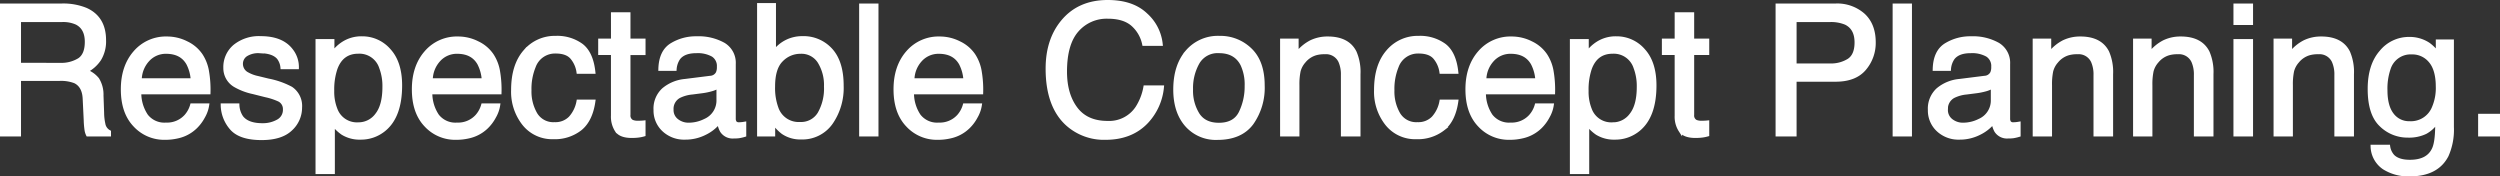 <svg xmlns="http://www.w3.org/2000/svg" width="720.215" height="50.816" viewBox="0 0 720.215 50.816">
  <rect x="0" y="0" width="720.215" height="50.816" fill="#333333" stroke="none"/>
  <path id="パス_220" data-name="パス 220" d="M21.3-20.211a9.792,9.792,0,0,0,5.624-1.422Q29-23.055,29-26.762,29-30.748,26.1-32.2a9.459,9.459,0,0,0-4.139-.762H9.623v12.746ZM4.57-37.3H21.836a17.219,17.219,0,0,1,7.033,1.244q5.256,2.387,5.256,8.811a9.908,9.908,0,0,1-1.384,5.484,10,10,0,0,1-3.872,3.428A7.63,7.63,0,0,1,32.157-16a8.39,8.39,0,0,1,1.231,4.7l.178,5a15.376,15.376,0,0,0,.355,3.174A3.121,3.121,0,0,0,35.547-.838V0h-6.2a4.66,4.66,0,0,1-.406-1.244,23.881,23.881,0,0,1-.254-2.945l-.3-6.221q-.178-3.656-2.717-4.9A11.237,11.237,0,0,0,21.125-16H9.623V0H4.57Zm47.658,9.5a12.4,12.4,0,0,1,5.611,1.358,10.348,10.348,0,0,1,4.139,3.517,12.132,12.132,0,0,1,1.828,4.8,31.4,31.4,0,0,1,.406,5.992H44.281A11.631,11.631,0,0,0,46.236-5.5,6.546,6.546,0,0,0,51.9-3a7.32,7.32,0,0,0,5.713-2.361,7.96,7.96,0,0,0,1.727-3.174h4.494a9.465,9.465,0,0,1-1.181,3.339A11.875,11.875,0,0,1,60.4-2.184,10.65,10.65,0,0,1,55.25.559a15.658,15.658,0,0,1-3.732.406A11.452,11.452,0,0,1,42.91-2.729q-3.529-3.694-3.529-10.347,0-6.551,3.555-10.639A11.727,11.727,0,0,1,52.229-27.8Zm7.287,12.035a11.841,11.841,0,0,0-1.295-4.748q-1.879-3.3-6.271-3.3a6.952,6.952,0,0,0-5.281,2.272,8.584,8.584,0,0,0-2.26,5.776ZM72.541-8.531a6.646,6.646,0,0,0,1.143,3.5q1.727,2.209,5.992,2.209a8.837,8.837,0,0,0,4.469-1.1,3.668,3.668,0,0,0,1.93-3.415A2.92,2.92,0,0,0,84.525-10a18.415,18.415,0,0,0-3.91-1.295l-3.631-.914a17.712,17.712,0,0,1-5.129-1.93,5.767,5.767,0,0,1-2.945-5.129,7.837,7.837,0,0,1,2.78-6.246A11.091,11.091,0,0,1,79.168-27.9q6.145,0,8.861,3.605a7.824,7.824,0,0,1,1.65,4.926H85.363a5.287,5.287,0,0,0-1.092-2.818q-1.574-1.8-5.459-1.8A6.525,6.525,0,0,0,74.89-23a3.1,3.1,0,0,0-1.333,2.615,3.219,3.219,0,0,0,1.752,2.844,10.528,10.528,0,0,0,3,1.117l3.021.736a23.362,23.362,0,0,1,6.6,2.311,6.118,6.118,0,0,1,2.666,5.51A8.4,8.4,0,0,1,87.839-1.6q-2.755,2.641-8.392,2.641-6.068,0-8.595-2.755a10.418,10.418,0,0,1-2.7-6.817ZM107.3-3.072a6.52,6.52,0,0,0,5.319-2.679q2.12-2.679,2.12-8.011a14.953,14.953,0,0,0-.939-5.586,6.484,6.484,0,0,0-6.5-4.494q-4.748,0-6.5,4.748a18.817,18.817,0,0,0-.939,6.449,13.671,13.671,0,0,0,.939,5.357A6.481,6.481,0,0,0,107.3-3.072ZM95.469-27.066h4.443v3.605a11.093,11.093,0,0,1,3-2.869,9.644,9.644,0,0,1,5.434-1.523,10.217,10.217,0,0,1,7.846,3.542q3.225,3.542,3.225,10.118,0,8.887-4.646,12.7A10.5,10.5,0,0,1,107.91.914a9.306,9.306,0,0,1-5.154-1.346,11.875,11.875,0,0,1-2.717-2.615V10.842h-4.57Zm40.6-.736a12.4,12.4,0,0,1,5.611,1.358,10.348,10.348,0,0,1,4.139,3.517,12.132,12.132,0,0,1,1.828,4.8,31.4,31.4,0,0,1,.406,5.992H128.121a11.631,11.631,0,0,0,1.955,6.64A6.546,6.546,0,0,0,135.738-3a7.32,7.32,0,0,0,5.713-2.361,7.96,7.96,0,0,0,1.727-3.174h4.494a9.465,9.465,0,0,1-1.181,3.339,11.875,11.875,0,0,1-2.247,3.009A10.65,10.65,0,0,1,139.09.559a15.658,15.658,0,0,1-3.732.406,11.452,11.452,0,0,1-8.607-3.694q-3.529-3.694-3.529-10.347,0-6.551,3.555-10.639A11.727,11.727,0,0,1,136.068-27.8Zm7.287,12.035a11.841,11.841,0,0,0-1.295-4.748q-1.879-3.3-6.271-3.3a6.952,6.952,0,0,0-5.281,2.272,8.584,8.584,0,0,0-2.26,5.776ZM164.15-27.98a11.856,11.856,0,0,1,7.478,2.234q2.882,2.234,3.466,7.693H170.65a8.2,8.2,0,0,0-1.854-4.177q-1.447-1.663-4.646-1.663a6.42,6.42,0,0,0-6.246,4.266,16.945,16.945,0,0,0-1.219,6.83,12.853,12.853,0,0,0,1.727,6.881,5.922,5.922,0,0,0,5.434,2.793,5.942,5.942,0,0,0,4.507-1.739,9.564,9.564,0,0,0,2.3-4.761h4.443q-.762,5.408-3.809,7.909a11.883,11.883,0,0,1-7.795,2.5,10.406,10.406,0,0,1-8.506-3.9,14.917,14.917,0,0,1-3.174-9.737q0-7.16,3.479-11.146A11.24,11.24,0,0,1,164.15-27.98Zm16.428-6.8H185.2v7.592h4.342v3.732H185.2V-5.713a1.92,1.92,0,0,0,.965,1.9,4.1,4.1,0,0,0,1.777.279q.33,0,.711-.013t.889-.063V0A10.2,10.2,0,0,1,187.9.33a15.57,15.57,0,0,1-1.841.1q-3.2,0-4.342-1.638a7.278,7.278,0,0,1-1.143-4.253v-18H176.9v-3.732h3.682ZM197.615-7.236a3.764,3.764,0,0,0,1.447,3.123,5.366,5.366,0,0,0,3.428,1.143,10.422,10.422,0,0,0,4.672-1.117,6.288,6.288,0,0,0,3.809-6.068v-3.682a7.819,7.819,0,0,1-2.158.889,18.39,18.39,0,0,1-2.59.508l-2.768.355a10.585,10.585,0,0,0-3.732,1.041A4.055,4.055,0,0,0,197.615-7.236Zm11.07-9.242a2.483,2.483,0,0,0,2.107-1.32,4.017,4.017,0,0,0,.3-1.752,3.712,3.712,0,0,0-1.663-3.39,8.923,8.923,0,0,0-4.761-1.054q-3.58,0-5.078,1.93a6.349,6.349,0,0,0-1.092,3.174h-4.266q.127-5.027,3.263-7a13.4,13.4,0,0,1,7.274-1.968,14.8,14.8,0,0,1,7.795,1.828,6.2,6.2,0,0,1,2.971,5.688V-4.672a2.006,2.006,0,0,0,.292,1.143,1.408,1.408,0,0,0,1.231.432q.3,0,.686-.038t.813-.114V.127a12.729,12.729,0,0,1-1.625.381,11.875,11.875,0,0,1-1.523.076,3.759,3.759,0,0,1-3.428-1.676,6.467,6.467,0,0,1-.787-2.514,11.628,11.628,0,0,1-4.012,3.174A12.409,12.409,0,0,1,201.424.914a8.571,8.571,0,0,1-6.183-2.3,7.633,7.633,0,0,1-2.4-5.751A7.407,7.407,0,0,1,195.2-13a11.235,11.235,0,0,1,6.2-2.564Zm13.99-20.947h4.443v13.533a10.134,10.134,0,0,1,3.58-2.983,10.065,10.065,0,0,1,4.52-1.028,10.6,10.6,0,0,1,8.239,3.491q3.161,3.491,3.161,10.3A17.658,17.658,0,0,1,243.5-3.4,10.131,10.131,0,0,1,234.838.863a8.872,8.872,0,0,1-5.23-1.5,12.631,12.631,0,0,1-2.717-2.844V0h-4.215ZM234.559-3.174a6.107,6.107,0,0,0,5.548-2.945,14.5,14.5,0,0,0,1.841-7.77A12.752,12.752,0,0,0,240.106-21a6.062,6.062,0,0,0-5.421-2.818,7.561,7.561,0,0,0-5.472,2.311q-2.349,2.311-2.349,7.617a16.834,16.834,0,0,0,.965,6.221A6.666,6.666,0,0,0,234.559-3.174ZM252.078-37.3h4.57V0h-4.57Zm22.75,9.5a12.4,12.4,0,0,1,5.611,1.358,10.348,10.348,0,0,1,4.139,3.517,12.132,12.132,0,0,1,1.828,4.8,31.4,31.4,0,0,1,.406,5.992H266.881a11.63,11.63,0,0,0,1.955,6.64A6.546,6.546,0,0,0,274.5-3a7.32,7.32,0,0,0,5.713-2.361,7.96,7.96,0,0,0,1.727-3.174h4.494a9.466,9.466,0,0,1-1.181,3.339A11.875,11.875,0,0,1,283-2.184,10.65,10.65,0,0,1,277.85.559a15.658,15.658,0,0,1-3.732.406,11.452,11.452,0,0,1-8.607-3.694q-3.529-3.694-3.529-10.347,0-6.551,3.555-10.639A11.727,11.727,0,0,1,274.828-27.8Zm7.287,12.035a11.84,11.84,0,0,0-1.295-4.748q-1.879-3.3-6.271-3.3a6.952,6.952,0,0,0-5.281,2.272,8.584,8.584,0,0,0-2.26,5.776ZM323.2-38.314q7.084,0,10.994,3.732a13.181,13.181,0,0,1,4.342,8.48h-4.926a10.251,10.251,0,0,0-3.339-5.713q-2.5-2.107-7.021-2.107a11.258,11.258,0,0,0-8.9,3.872q-3.39,3.872-3.39,11.87,0,6.551,3.06,10.626t9.128,4.075a9.643,9.643,0,0,0,8.506-4.291,16.319,16.319,0,0,0,2.311-5.941h4.926a16.831,16.831,0,0,1-4.367,9.877q-4.443,4.8-11.984,4.8a15.817,15.817,0,0,1-10.918-3.936Q305.8-8.176,305.8-19.043q0-8.252,4.367-13.533Q314.895-38.314,323.2-38.314ZM355.215-2.945q4.545,0,6.233-3.44a17.14,17.14,0,0,0,1.688-7.655,13.63,13.63,0,0,0-1.219-6.2q-1.93-3.758-6.652-3.758a6.56,6.56,0,0,0-6.094,3.2,14.829,14.829,0,0,0-1.9,7.719,12.9,12.9,0,0,0,1.9,7.236Q351.076-2.945,355.215-2.945Zm.178-25.035a12.314,12.314,0,0,1,8.887,3.5q3.631,3.5,3.631,10.309a17.686,17.686,0,0,1-3.2,10.867Q361.512.99,354.783.99a11.208,11.208,0,0,1-8.912-3.8q-3.3-3.8-3.3-10.194,0-6.855,3.479-10.918A11.674,11.674,0,0,1,355.393-27.98Zm17.951.787h4.342v3.859a12.178,12.178,0,0,1,4.088-3.428,10.9,10.9,0,0,1,4.8-1.041q5.789,0,7.82,4.037a14.336,14.336,0,0,1,1.117,6.322V0h-4.646V-17.139a9.281,9.281,0,0,0-.736-4.012,4.464,4.464,0,0,0-4.418-2.539,9,9,0,0,0-2.666.33,6.866,6.866,0,0,0-3.3,2.234,6.727,6.727,0,0,0-1.485,2.78,18.715,18.715,0,0,0-.343,4.1V0h-4.57Zm39.406-.787a11.856,11.856,0,0,1,7.478,2.234q2.882,2.234,3.466,7.693H419.25a8.2,8.2,0,0,0-1.854-4.177q-1.447-1.663-4.646-1.663a6.42,6.42,0,0,0-6.246,4.266,16.945,16.945,0,0,0-1.219,6.83,12.853,12.853,0,0,0,1.727,6.881,5.922,5.922,0,0,0,5.434,2.793,5.942,5.942,0,0,0,4.507-1.739,9.564,9.564,0,0,0,2.3-4.761h4.443q-.762,5.408-3.809,7.909a11.883,11.883,0,0,1-7.795,2.5,10.406,10.406,0,0,1-8.506-3.9,14.918,14.918,0,0,1-3.174-9.737q0-7.16,3.479-11.146A11.24,11.24,0,0,1,412.75-27.98Zm26.838.178a12.4,12.4,0,0,1,5.611,1.358,10.348,10.348,0,0,1,4.139,3.517,12.132,12.132,0,0,1,1.828,4.8,31.4,31.4,0,0,1,.406,5.992H431.641A11.63,11.63,0,0,0,433.6-5.5,6.546,6.546,0,0,0,439.258-3a7.32,7.32,0,0,0,5.713-2.361A7.96,7.96,0,0,0,446.7-8.531h4.494a9.466,9.466,0,0,1-1.181,3.339,11.875,11.875,0,0,1-2.247,3.009A10.65,10.65,0,0,1,442.609.559a15.658,15.658,0,0,1-3.732.406,11.452,11.452,0,0,1-8.607-3.694q-3.529-3.694-3.529-10.347,0-6.551,3.555-10.639A11.727,11.727,0,0,1,439.588-27.8Zm7.287,12.035a11.84,11.84,0,0,0-1.295-4.748q-1.879-3.3-6.271-3.3a6.952,6.952,0,0,0-5.281,2.272,8.584,8.584,0,0,0-2.26,5.776Zm21.785,12.7a6.52,6.52,0,0,0,5.319-2.679q2.12-2.679,2.12-8.011a14.953,14.953,0,0,0-.939-5.586,6.484,6.484,0,0,0-6.5-4.494q-4.748,0-6.5,4.748a18.817,18.817,0,0,0-.939,6.449,13.671,13.671,0,0,0,.939,5.357A6.481,6.481,0,0,0,468.66-3.072ZM456.828-27.066h4.443v3.605a11.093,11.093,0,0,1,3-2.869,9.644,9.644,0,0,1,5.434-1.523,10.217,10.217,0,0,1,7.846,3.542q3.225,3.542,3.225,10.118,0,8.887-4.646,12.7A10.5,10.5,0,0,1,469.27.914a9.306,9.306,0,0,1-5.154-1.346A11.875,11.875,0,0,1,461.4-3.047V10.842h-4.57Zm30.189-7.719h4.621v7.592h4.342v3.732h-4.342V-5.713a1.92,1.92,0,0,0,.965,1.9,4.1,4.1,0,0,0,1.777.279q.33,0,.711-.013t.889-.063V0a10.2,10.2,0,0,1-1.638.33,15.57,15.57,0,0,1-1.841.1q-3.2,0-4.342-1.638a7.278,7.278,0,0,1-1.143-4.253v-18h-3.682v-3.732h3.682ZM516.09-37.3h16.783a11.378,11.378,0,0,1,8.023,2.806q3.047,2.806,3.047,7.884a11.462,11.462,0,0,1-2.717,7.6q-2.717,3.237-8.354,3.237h-11.73V0H516.09Zm22.75,10.715q0-4.113-3.047-5.586a11,11,0,0,0-4.6-.787H521.143v12.924H531.2a9.61,9.61,0,0,0,5.522-1.447Q538.84-22.928,538.84-26.584ZM549.809-37.3h4.57V0h-4.57Zm14.93,30.063a3.764,3.764,0,0,0,1.447,3.123,5.366,5.366,0,0,0,3.428,1.143,10.422,10.422,0,0,0,4.672-1.117,6.288,6.288,0,0,0,3.809-6.068v-3.682a7.819,7.819,0,0,1-2.158.889,18.389,18.389,0,0,1-2.59.508l-2.768.355a10.585,10.585,0,0,0-3.732,1.041A4.055,4.055,0,0,0,564.738-7.236Zm11.07-9.242a2.483,2.483,0,0,0,2.107-1.32,4.017,4.017,0,0,0,.3-1.752,3.712,3.712,0,0,0-1.663-3.39,8.923,8.923,0,0,0-4.761-1.054q-3.58,0-5.078,1.93a6.348,6.348,0,0,0-1.092,3.174h-4.266q.127-5.027,3.263-7a13.4,13.4,0,0,1,7.274-1.968,14.8,14.8,0,0,1,7.795,1.828,6.2,6.2,0,0,1,2.971,5.688V-4.672a2.006,2.006,0,0,0,.292,1.143,1.408,1.408,0,0,0,1.231.432q.3,0,.686-.038t.813-.114V.127a12.73,12.73,0,0,1-1.625.381,11.875,11.875,0,0,1-1.523.076,3.759,3.759,0,0,1-3.428-1.676,6.468,6.468,0,0,1-.787-2.514,11.628,11.628,0,0,1-4.012,3.174A12.409,12.409,0,0,1,568.547.914a8.571,8.571,0,0,1-6.183-2.3,7.633,7.633,0,0,1-2.4-5.751A7.407,7.407,0,0,1,562.326-13a11.235,11.235,0,0,1,6.2-2.564Zm14.346-10.715H594.5v3.859a12.178,12.178,0,0,1,4.088-3.428,10.9,10.9,0,0,1,4.8-1.041q5.789,0,7.82,4.037a14.335,14.335,0,0,1,1.117,6.322V0h-4.646V-17.139a9.28,9.28,0,0,0-.736-4.012,4.464,4.464,0,0,0-4.418-2.539,9,9,0,0,0-2.666.33,6.866,6.866,0,0,0-3.3,2.234,6.727,6.727,0,0,0-1.485,2.78,18.715,18.715,0,0,0-.343,4.1V0h-4.57Zm28.92,0h4.342v3.859a12.178,12.178,0,0,1,4.088-3.428,10.9,10.9,0,0,1,4.8-1.041q5.789,0,7.82,4.037a14.335,14.335,0,0,1,1.117,6.322V0h-4.646V-17.139a9.28,9.28,0,0,0-.736-4.012,4.464,4.464,0,0,0-4.418-2.539,9,9,0,0,0-2.666.33,6.866,6.866,0,0,0-3.3,2.234,6.727,6.727,0,0,0-1.485,2.78,18.715,18.715,0,0,0-.343,4.1V0h-4.57Zm28.92.127h4.646V0h-4.646Zm0-10.232h4.646v5.18h-4.646Zm11.553,10.105h4.342v3.859a12.178,12.178,0,0,1,4.088-3.428,10.9,10.9,0,0,1,4.8-1.041q5.789,0,7.82,4.037a14.335,14.335,0,0,1,1.117,6.322V0h-4.646V-17.139a9.28,9.28,0,0,0-.736-4.012,4.464,4.464,0,0,0-4.418-2.539,9,9,0,0,0-2.666.33,6.866,6.866,0,0,0-3.3,2.234,6.727,6.727,0,0,0-1.485,2.78,18.715,18.715,0,0,0-.343,4.1V0h-4.57Zm38.518-.482A9.911,9.911,0,0,1,703.65-26.1a12.547,12.547,0,0,1,2.641,2.59v-3.428h4.215v24.73a18.237,18.237,0,0,1-1.523,8.176q-2.844,5.535-10.74,5.535a13.175,13.175,0,0,1-7.389-1.968A7.674,7.674,0,0,1,687.5,3.377h4.646a5.171,5.171,0,0,0,1.32,2.818q1.549,1.523,4.875,1.523,5.256,0,6.881-3.707.965-2.184.889-7.795a8.968,8.968,0,0,1-3.3,3.1,10.98,10.98,0,0,1-5.1,1.016,10.894,10.894,0,0,1-7.731-3.136q-3.313-3.136-3.313-10.372,0-6.83,3.339-10.664A10.324,10.324,0,0,1,698.064-27.676Zm8.227,13.965q0-5.053-2.082-7.49a6.671,6.671,0,0,0-5.307-2.437,6.553,6.553,0,0,0-6.6,4.52,17.722,17.722,0,0,0-.939,6.322q0,4.6,1.866,7a6.025,6.025,0,0,0,5.015,2.4,7.04,7.04,0,0,0,6.932-4.443A14.331,14.331,0,0,0,706.291-13.711Zm12.188,8.176h5.307V0h-5.307Z" transform="translate(-4.07 38.814)" fill="#fff" stroke="#fff" stroke-width="1"/>
</svg>
